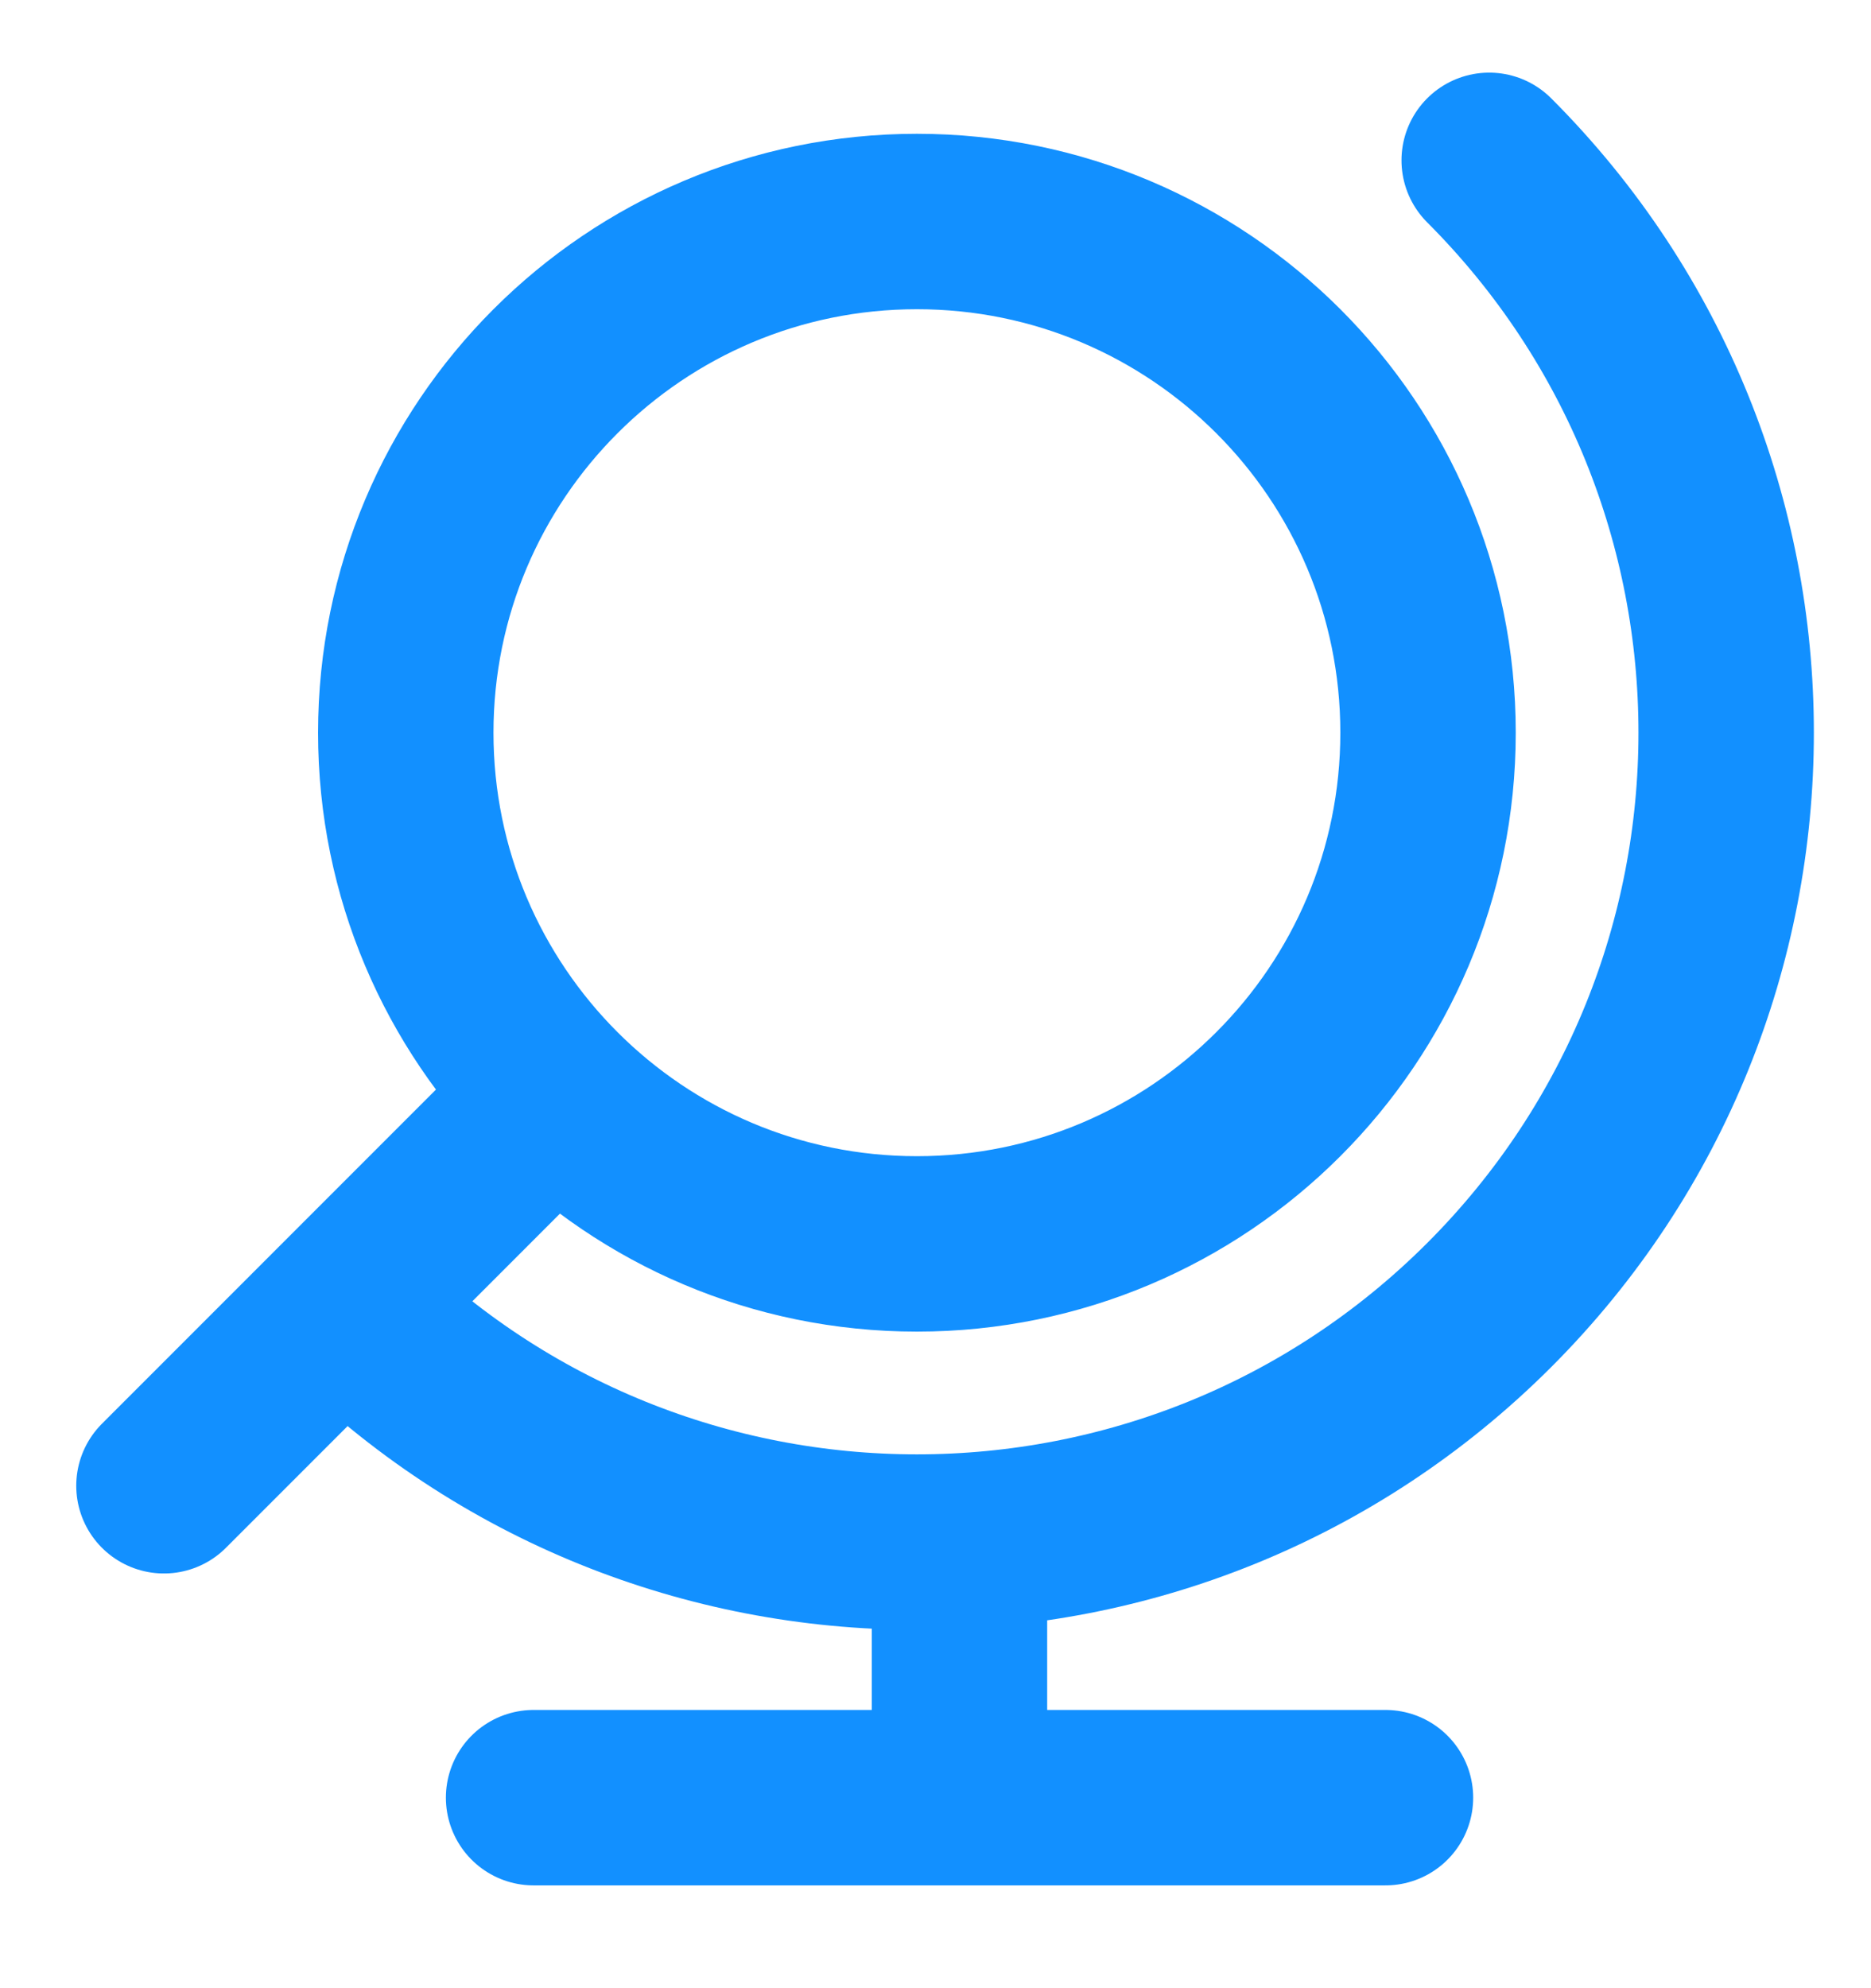<svg width="16" height="17" viewBox="0 0 16 17" fill="none" xmlns="http://www.w3.org/2000/svg">
<path d="M1.402 12.704L4.748 9.357M12.735 1.371C15.437 4.074 15.437 8.456 12.735 11.159C10.032 13.861 5.65 13.861 2.947 11.159M11.848 15.371H4.563M8.205 15.371V13.186M12.212 6.265C12.212 8.679 10.255 10.636 7.841 10.636C5.427 10.636 3.47 8.679 3.47 6.265C3.47 3.851 5.427 1.894 7.841 1.894C10.255 1.894 12.212 3.851 12.212 6.265Z" stroke="#1290FF" stroke-width="1.5" stroke-linecap="round" stroke-linejoin="round"/>
</svg>
